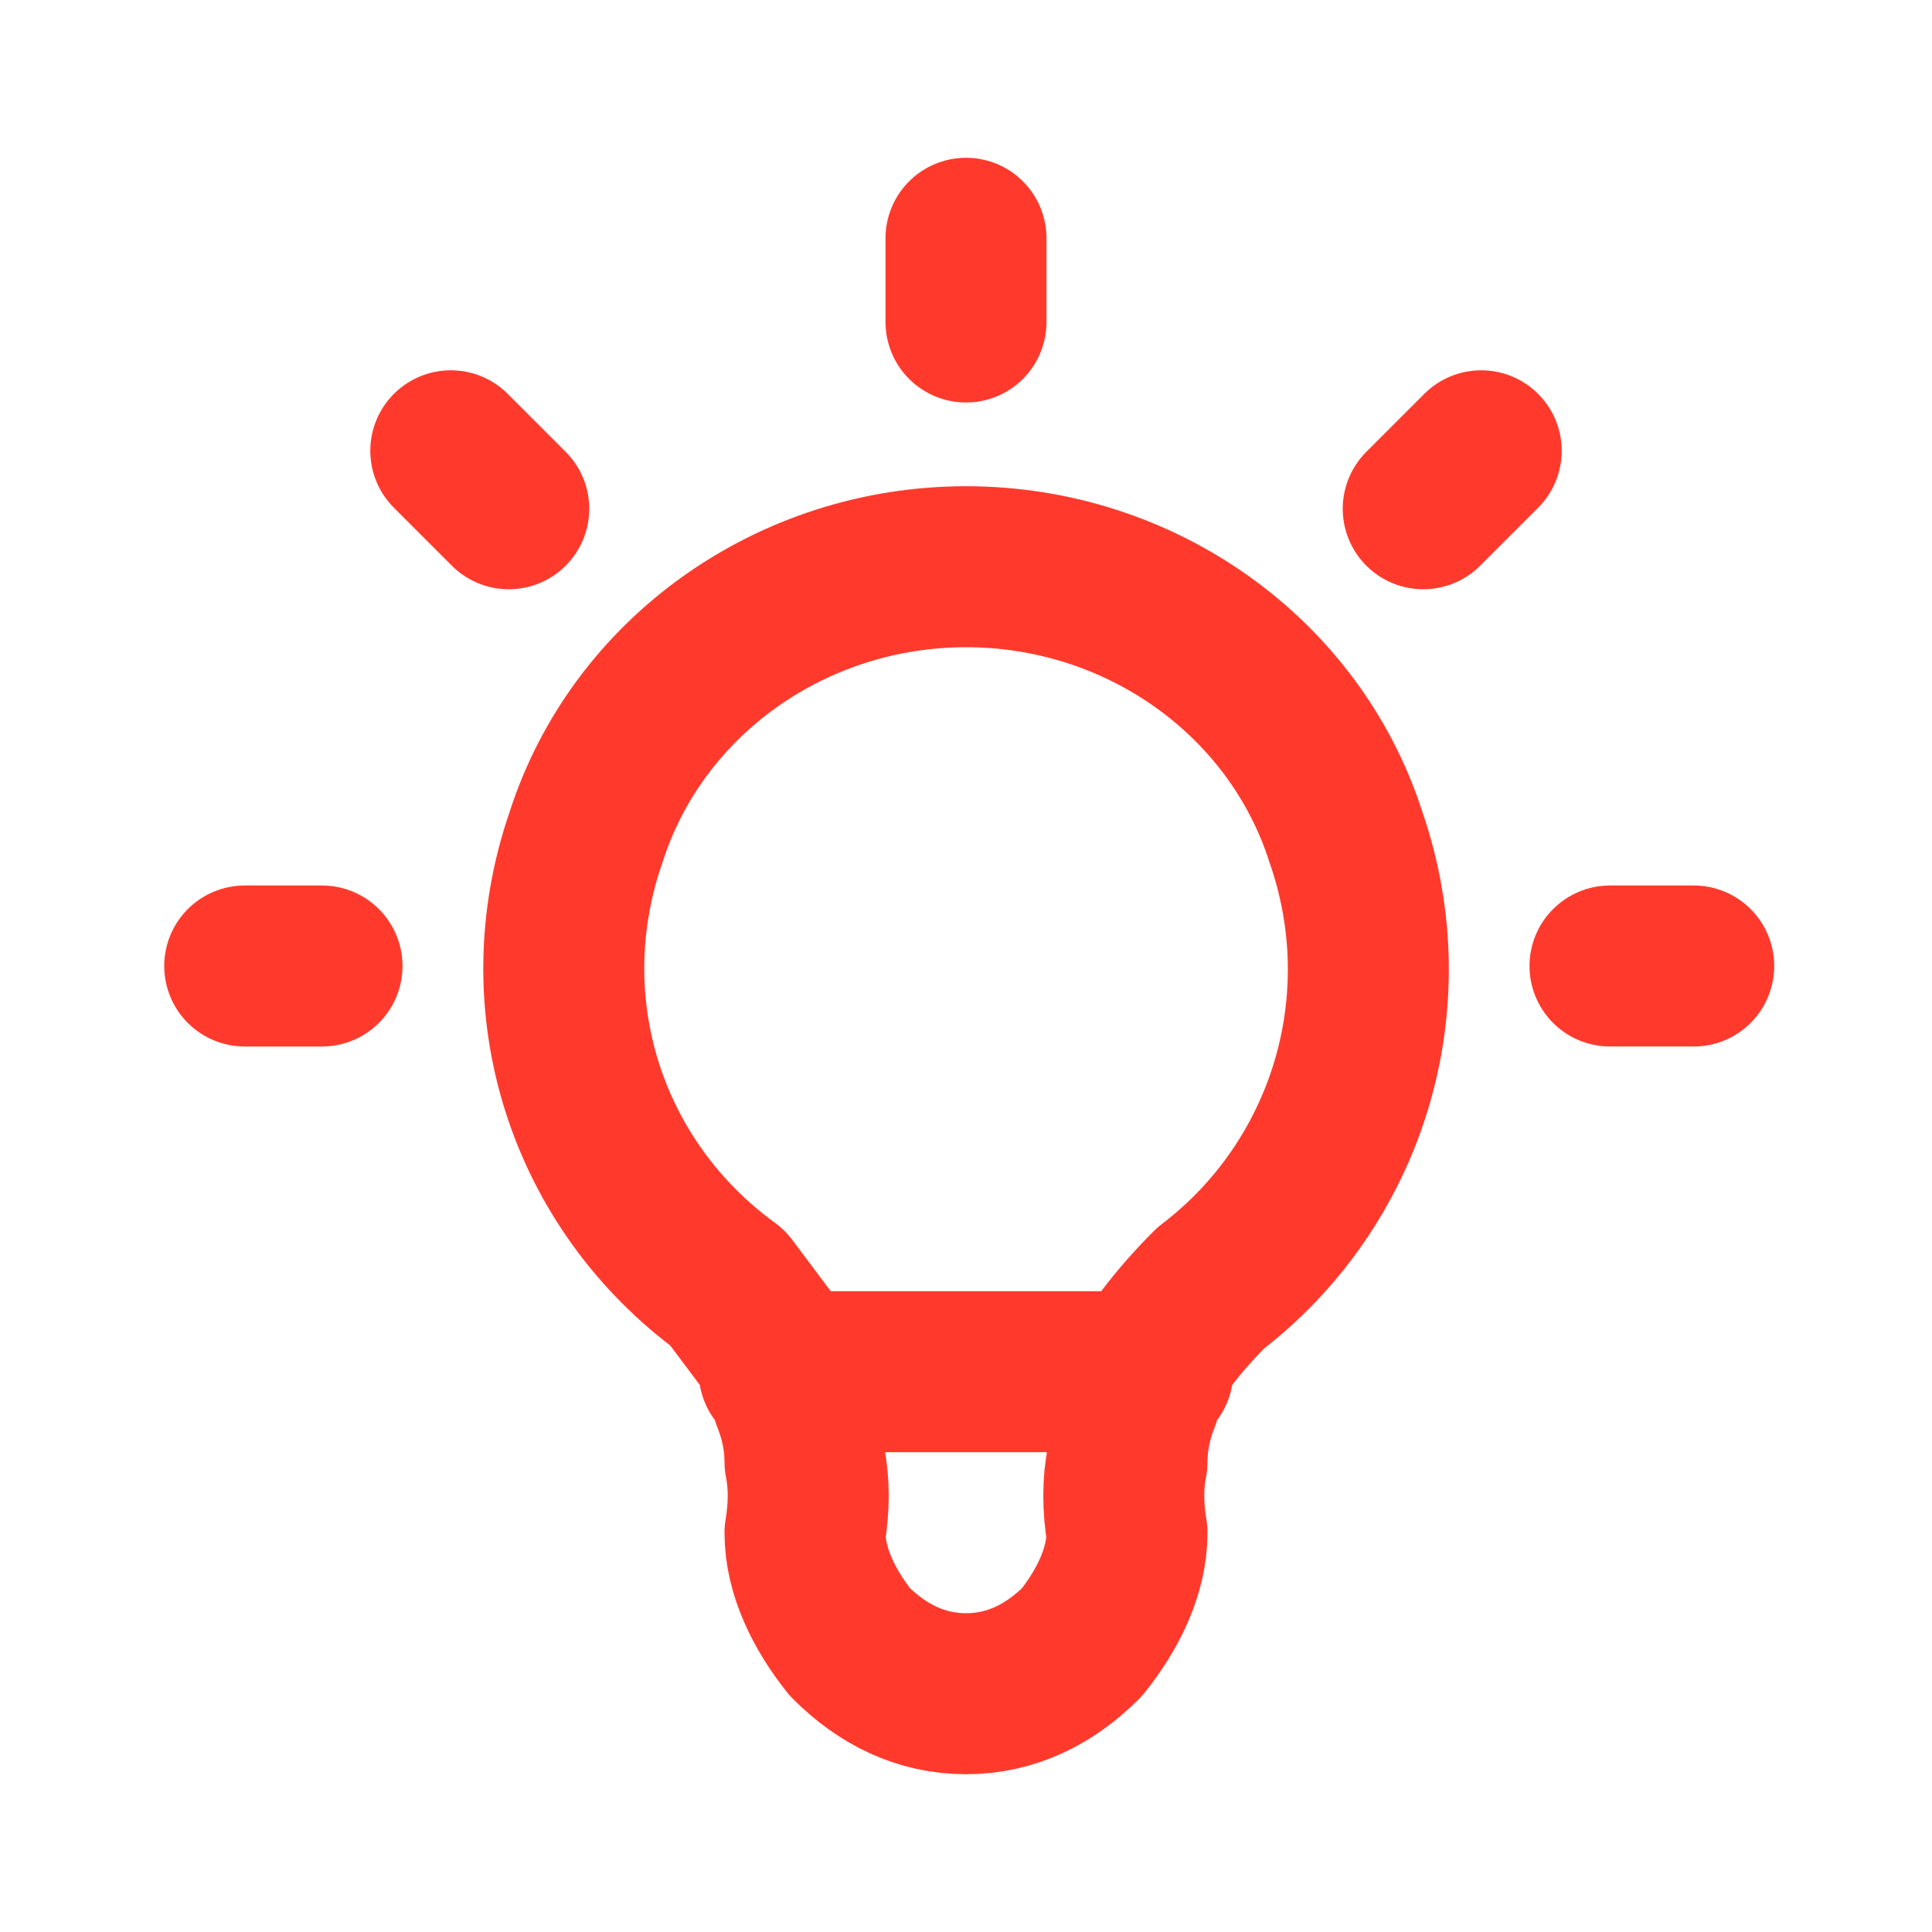 <svg version="1.2" xmlns="http://www.w3.org/2000/svg" viewBox="0 0 30 30" width="30" height="30"><style>.a{fill:none;stroke:#ff3a2d;stroke-linecap:round;stroke-linejoin:round;stroke-width:2.5}</style><path fill-rule="evenodd" class="a" d="m3.8 15h1.2m10-11.3v1.3m10 10h1.3m-19.3-8l0.9 0.9m15.1-0.9l-0.9 0.9m-10.8 12.1c-2.2-1.6-3.1-4.4-2.2-7 0.8-2.5 3.2-4.2 5.9-4.2 2.7 0 5.1 1.7 5.9 4.2 0.9 2.6 0 5.4-2.1 7q-0.4 0.4-0.7 0.8-0.3 0.4-0.4 0.9-0.2 0.5-0.2 1-0.1 0.5 0 1.1c0 0.6-0.3 1.2-0.7 1.7-0.5 0.5-1.1 0.8-1.8 0.8-0.7 0-1.3-0.3-1.8-0.8-0.4-0.5-0.7-1.1-0.7-1.7q0.1-0.6 0-1.1 0-0.5-0.2-1-0.1-0.5-0.4-0.9-0.3-0.4-0.6-0.8zm0.8 1.3h5.8"/></svg>